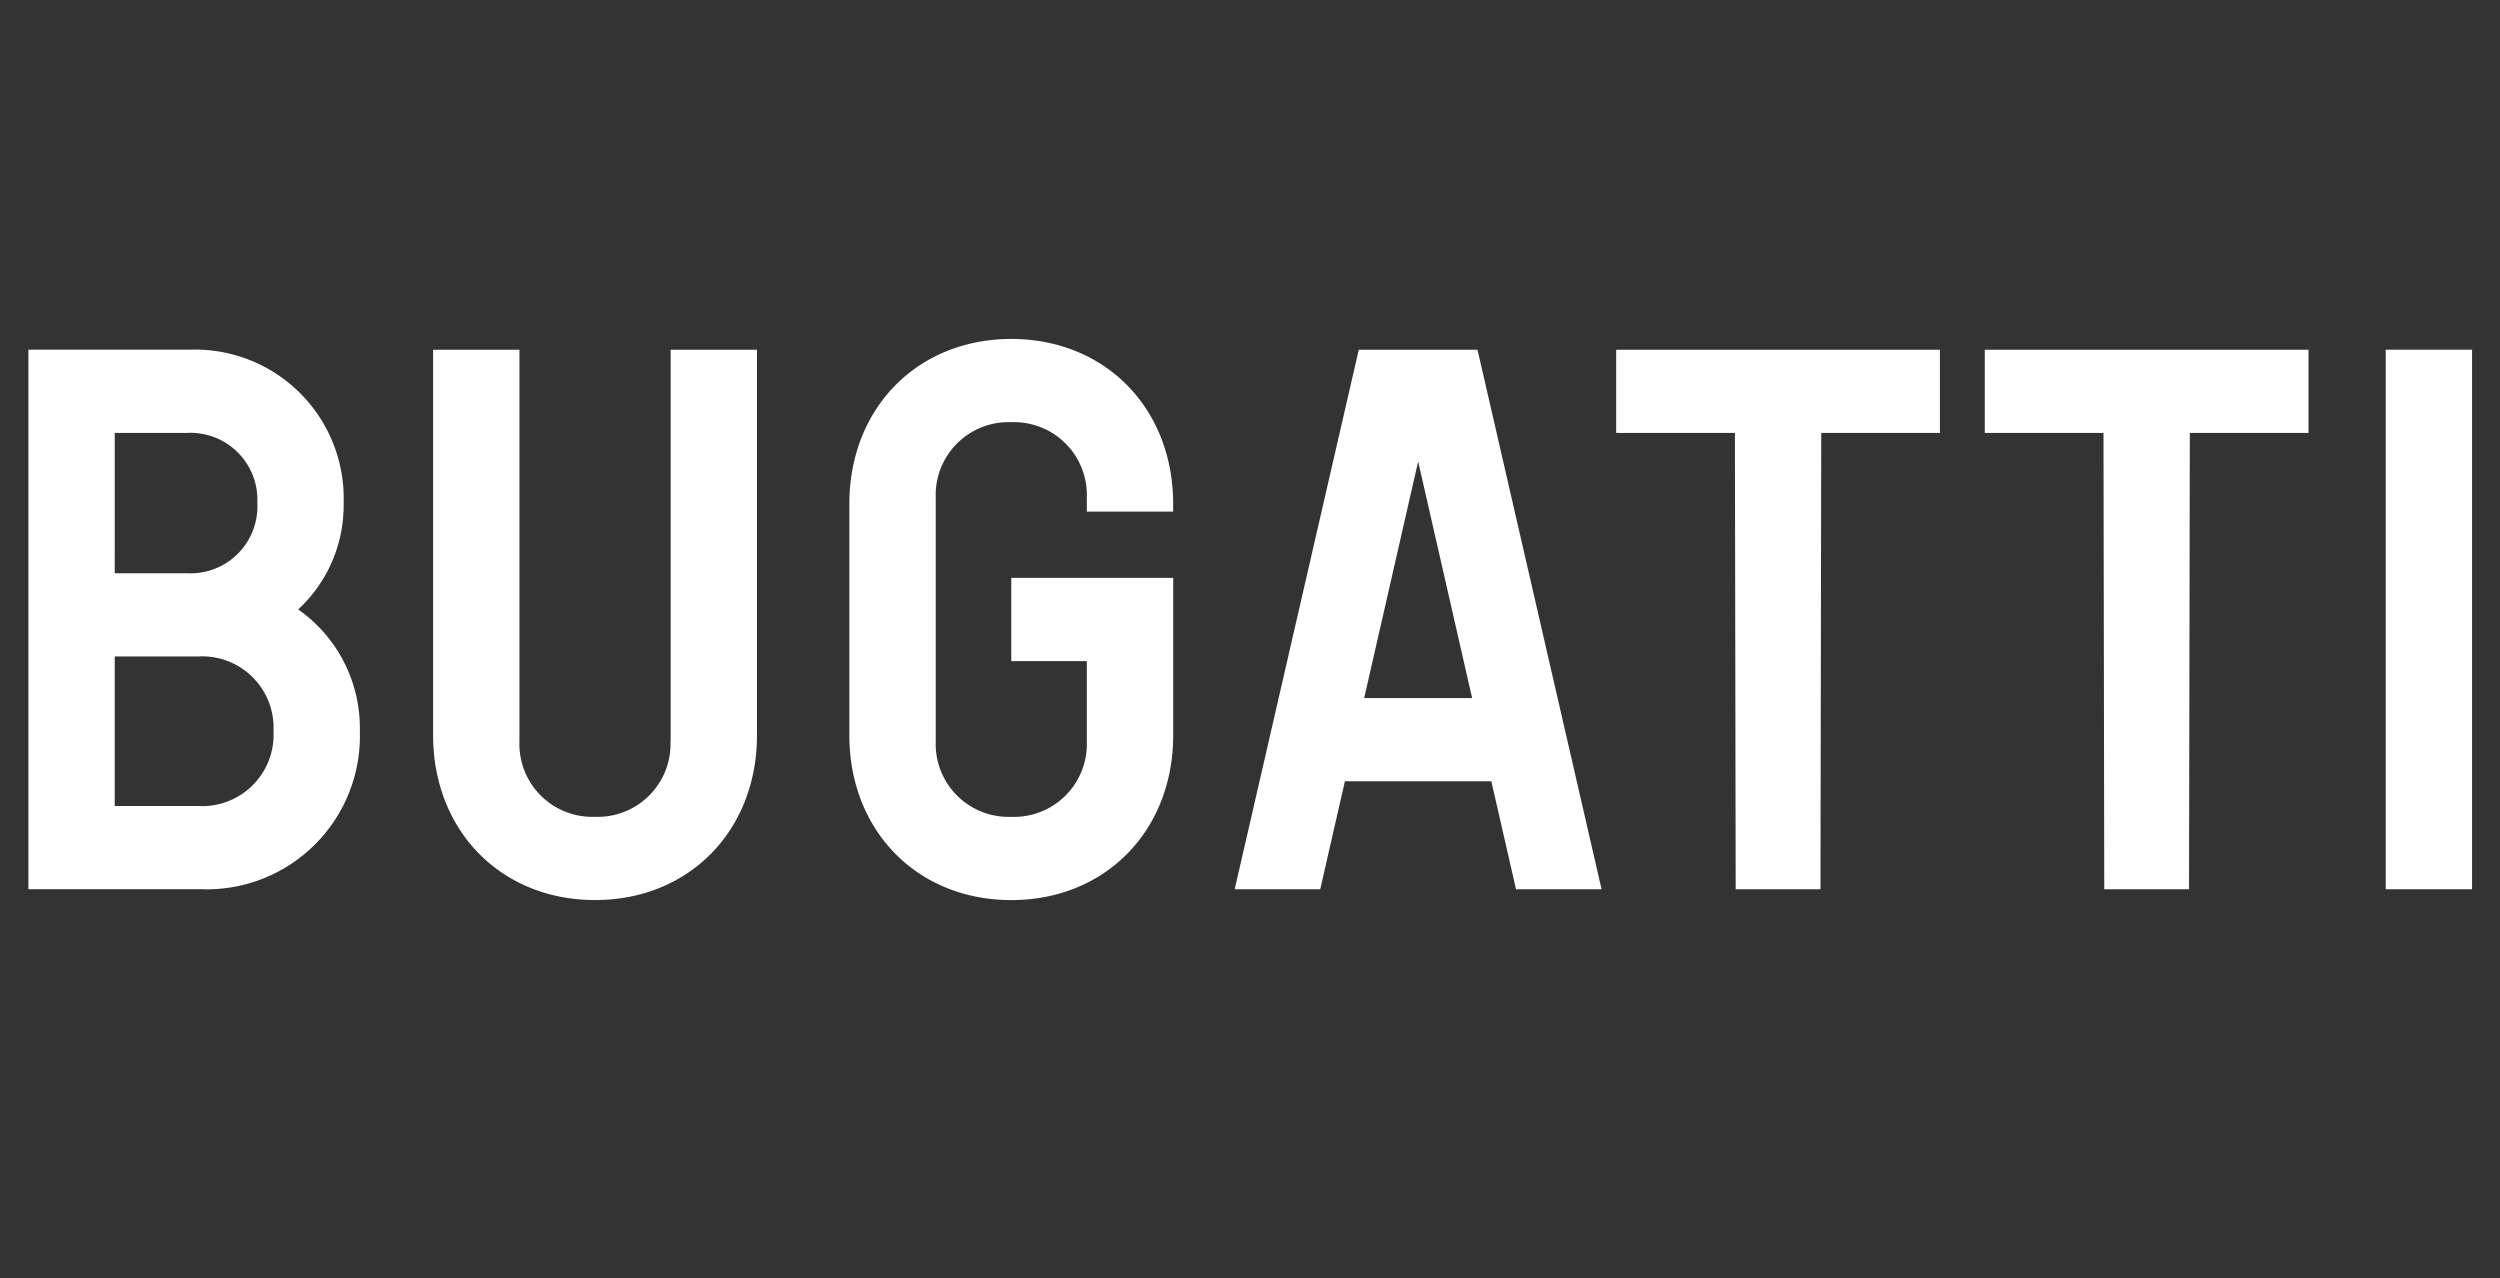 <svg xmlns="http://www.w3.org/2000/svg" xmlns:xlink="http://www.w3.org/1999/xlink" width="176" height="90" viewBox="0 0 176 90">
  <rect x="0" y="0" width="176" height="90" fill="#333333" stroke="none"/>
  <defs>
    <clipPath id="clip-Bugatti_logo_text">
      <rect width="176" height="90"/>
    </clipPath>
  </defs>
  <g id="Bugatti_logo_text" data-name="Bugatti logo text" clip-path="url(#clip-Bugatti_logo_text)">
    <g id="g8" transform="translate(2 779.763)">
      <g id="g10" transform="translate(0 -755.904)">
        <path id="path12" d="M11.938-709.242H6.077v-10.527h5.86a5.027,5.027,0,0,1,5.318,5.264A5.027,5.027,0,0,1,11.938-709.242Zm-5.86-26.263h5.046a4.714,4.714,0,0,1,4.992,4.938,4.714,4.714,0,0,1-4.992,4.938H6.077ZM18.992-723.08a9.975,9.975,0,0,0,3.2-7.488,10.477,10.477,0,0,0-10.853-10.8H0v37.984H12.155a10.79,10.79,0,0,0,11.178-11.124,10.2,10.2,0,0,0-4.341-8.574" transform="translate(0 742.126)" fill="#fff"/>
        <path id="path14" d="M561.832-713.8a5.13,5.13,0,0,1-5.318,5.318A5.13,5.13,0,0,1,551.2-713.8v-27.566h-6.078v27.132c0,6.729,4.775,11.612,11.4,11.612s11.4-4.884,11.4-11.612v-27.132h-6.077V-713.8" transform="translate(-516.631 742.126)" fill="#fff"/>
        <path id="path16" d="M1117.382-755.9c-6.62,0-11.4,4.884-11.4,11.612v16.279c0,6.729,4.775,11.612,11.4,11.612s11.4-4.884,11.4-11.612v-11.07h-11.4v5.86h5.318v5.643a5.13,5.13,0,0,1-5.318,5.318,5.13,5.13,0,0,1-5.318-5.318v-17.147a5.13,5.13,0,0,1,5.318-5.318,5.13,5.13,0,0,1,5.318,5.318v.977h6.078v-.543c0-6.729-4.775-11.612-11.4-11.612" transform="translate(-1048.188 755.904)" fill="#fff"/>
        <path id="path18" d="M1634.073-716.839l3.8-16.659,3.8,16.659Zm-.38-24.527-8.736,37.984h6.023l1.736-7.6h10.31l1.736,7.6h6.024l-8.736-37.984h-8.357" transform="translate(-1540.035 742.126)" fill="#fff"/>
        <path id="path20" d="M2138.928-735.506h8.357l.054,32.124h5.969l.054-32.124h8.356v-5.86h-22.791v5.86" transform="translate(-2027.147 742.126)" fill="#fff"/>
        <path id="path22" d="M2635.447-735.506h8.357l.054,32.124h5.969l.054-32.124h8.356v-5.86h-22.79v5.86" transform="translate(-2497.718 742.126)" fill="#fff"/>
        <path id="path24" d="M3175.552-741.366v37.984h6.078v-37.984h-6.078" transform="translate(-3009.597 742.126)" fill="#fff"/>
      </g>
    </g>
  </g>
</svg>
